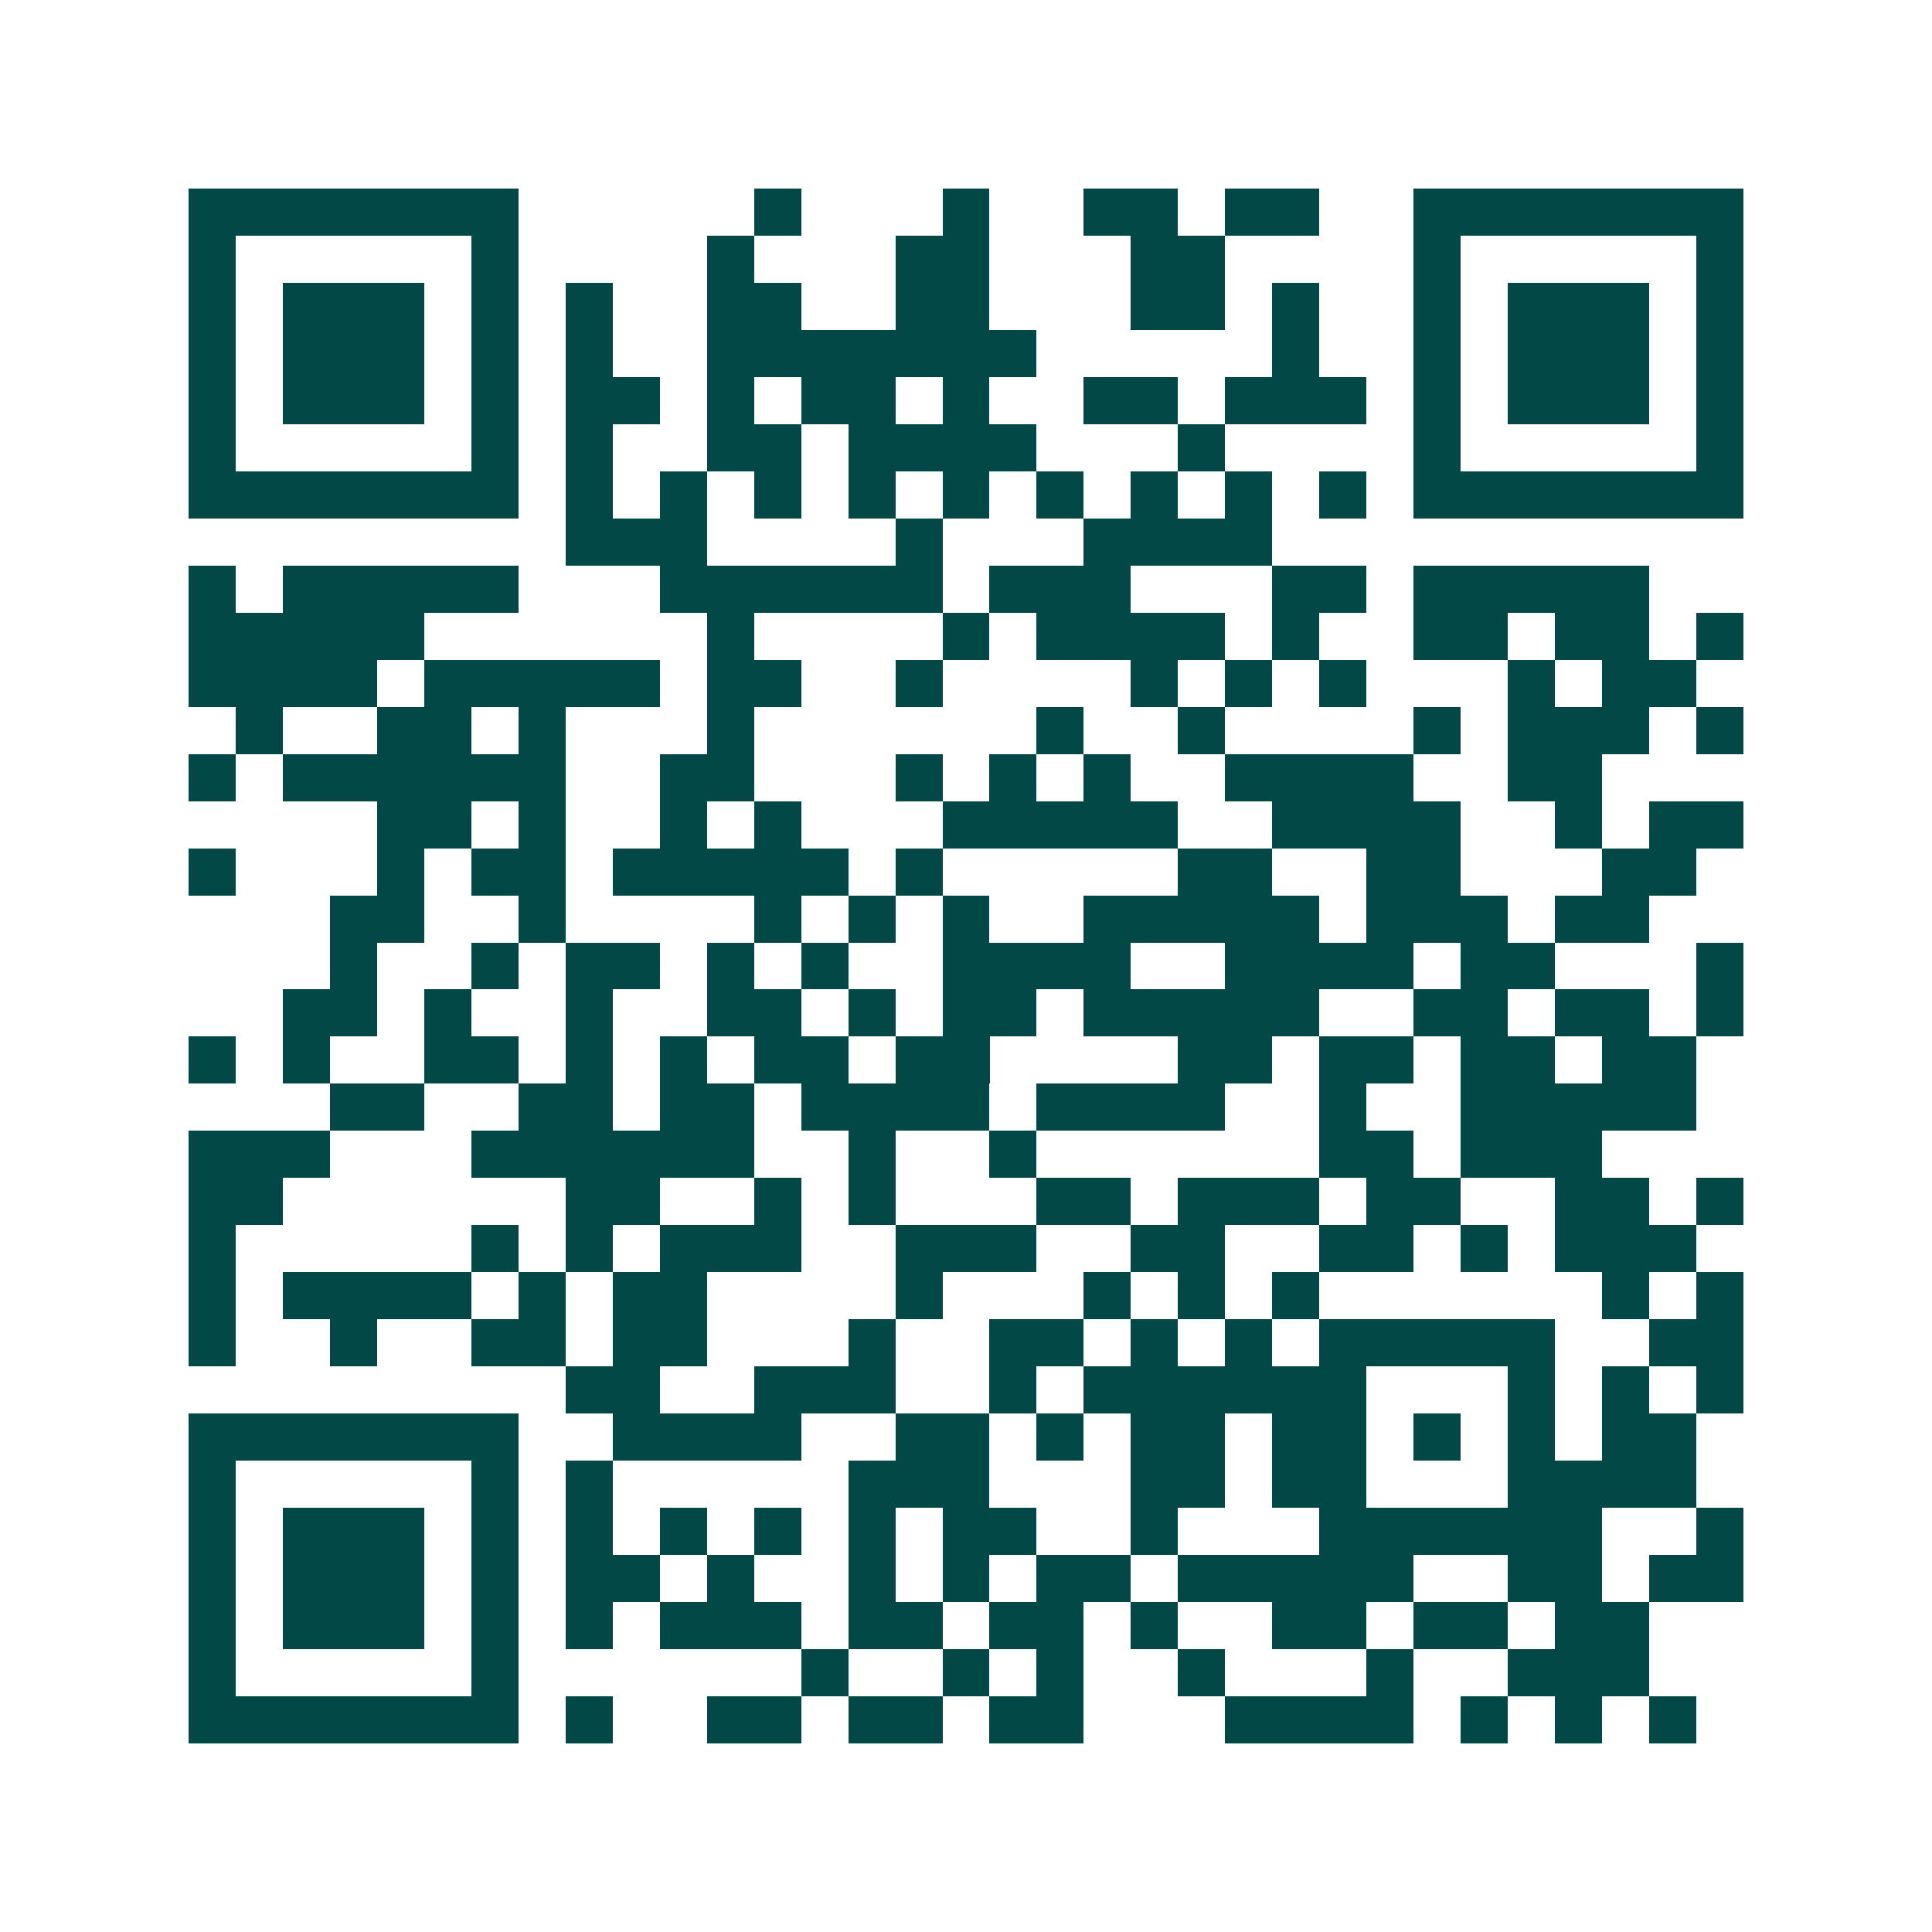<svg xmlns="http://www.w3.org/2000/svg" width="200" height="200" viewBox="0 0 41 41" shape-rendering="crispEdges"><path fill="#ffffff" d="M0 0h41v41H0z"/><path stroke="#014847" d="M4 4.5h7m5 0h1m3 0h1m2 0h2m1 0h2m2 0h7M4 5.5h1m5 0h1m4 0h1m3 0h2m3 0h2m4 0h1m5 0h1M4 6.5h1m1 0h3m1 0h1m1 0h1m2 0h2m2 0h2m3 0h2m1 0h1m2 0h1m1 0h3m1 0h1M4 7.5h1m1 0h3m1 0h1m1 0h1m2 0h7m5 0h1m2 0h1m1 0h3m1 0h1M4 8.5h1m1 0h3m1 0h1m1 0h2m1 0h1m1 0h2m1 0h1m2 0h2m1 0h3m1 0h1m1 0h3m1 0h1M4 9.5h1m5 0h1m1 0h1m2 0h2m1 0h4m3 0h1m4 0h1m5 0h1M4 10.5h7m1 0h1m1 0h1m1 0h1m1 0h1m1 0h1m1 0h1m1 0h1m1 0h1m1 0h1m1 0h7M12 11.5h3m4 0h1m3 0h4M4 12.5h1m1 0h5m3 0h6m1 0h3m3 0h2m1 0h5M4 13.5h5m6 0h1m4 0h1m1 0h4m1 0h1m2 0h2m1 0h2m1 0h1M4 14.5h4m1 0h5m1 0h2m2 0h1m4 0h1m1 0h1m1 0h1m3 0h1m1 0h2M5 15.5h1m2 0h2m1 0h1m3 0h1m6 0h1m2 0h1m4 0h1m1 0h3m1 0h1M4 16.5h1m1 0h6m2 0h2m3 0h1m1 0h1m1 0h1m2 0h4m2 0h2M8 17.5h2m1 0h1m2 0h1m1 0h1m3 0h5m2 0h4m2 0h1m1 0h2M4 18.5h1m3 0h1m1 0h2m1 0h5m1 0h1m5 0h2m2 0h2m3 0h2M7 19.5h2m2 0h1m4 0h1m1 0h1m1 0h1m2 0h5m1 0h3m1 0h2M7 20.5h1m2 0h1m1 0h2m1 0h1m1 0h1m2 0h4m2 0h4m1 0h2m3 0h1M6 21.5h2m1 0h1m2 0h1m2 0h2m1 0h1m1 0h2m1 0h5m2 0h2m1 0h2m1 0h1M4 22.5h1m1 0h1m2 0h2m1 0h1m1 0h1m1 0h2m1 0h2m4 0h2m1 0h2m1 0h2m1 0h2M7 23.5h2m2 0h2m1 0h2m1 0h4m1 0h4m2 0h1m2 0h5M4 24.5h3m3 0h6m2 0h1m2 0h1m6 0h2m1 0h3M4 25.5h2m6 0h2m2 0h1m1 0h1m3 0h2m1 0h3m1 0h2m2 0h2m1 0h1M4 26.5h1m5 0h1m1 0h1m1 0h3m2 0h3m2 0h2m2 0h2m1 0h1m1 0h3M4 27.5h1m1 0h4m1 0h1m1 0h2m4 0h1m3 0h1m1 0h1m1 0h1m6 0h1m1 0h1M4 28.5h1m2 0h1m2 0h2m1 0h2m3 0h1m2 0h2m1 0h1m1 0h1m1 0h5m2 0h2M12 29.5h2m2 0h3m2 0h1m1 0h6m3 0h1m1 0h1m1 0h1M4 30.5h7m2 0h4m2 0h2m1 0h1m1 0h2m1 0h2m1 0h1m1 0h1m1 0h2M4 31.5h1m5 0h1m1 0h1m5 0h3m3 0h2m1 0h2m3 0h4M4 32.5h1m1 0h3m1 0h1m1 0h1m1 0h1m1 0h1m1 0h1m1 0h2m2 0h1m3 0h6m2 0h1M4 33.5h1m1 0h3m1 0h1m1 0h2m1 0h1m2 0h1m1 0h1m1 0h2m1 0h5m2 0h2m1 0h2M4 34.5h1m1 0h3m1 0h1m1 0h1m1 0h3m1 0h2m1 0h2m1 0h1m2 0h2m1 0h2m1 0h2M4 35.5h1m5 0h1m6 0h1m2 0h1m1 0h1m2 0h1m3 0h1m2 0h3M4 36.5h7m1 0h1m2 0h2m1 0h2m1 0h2m3 0h4m1 0h1m1 0h1m1 0h1"/></svg>
